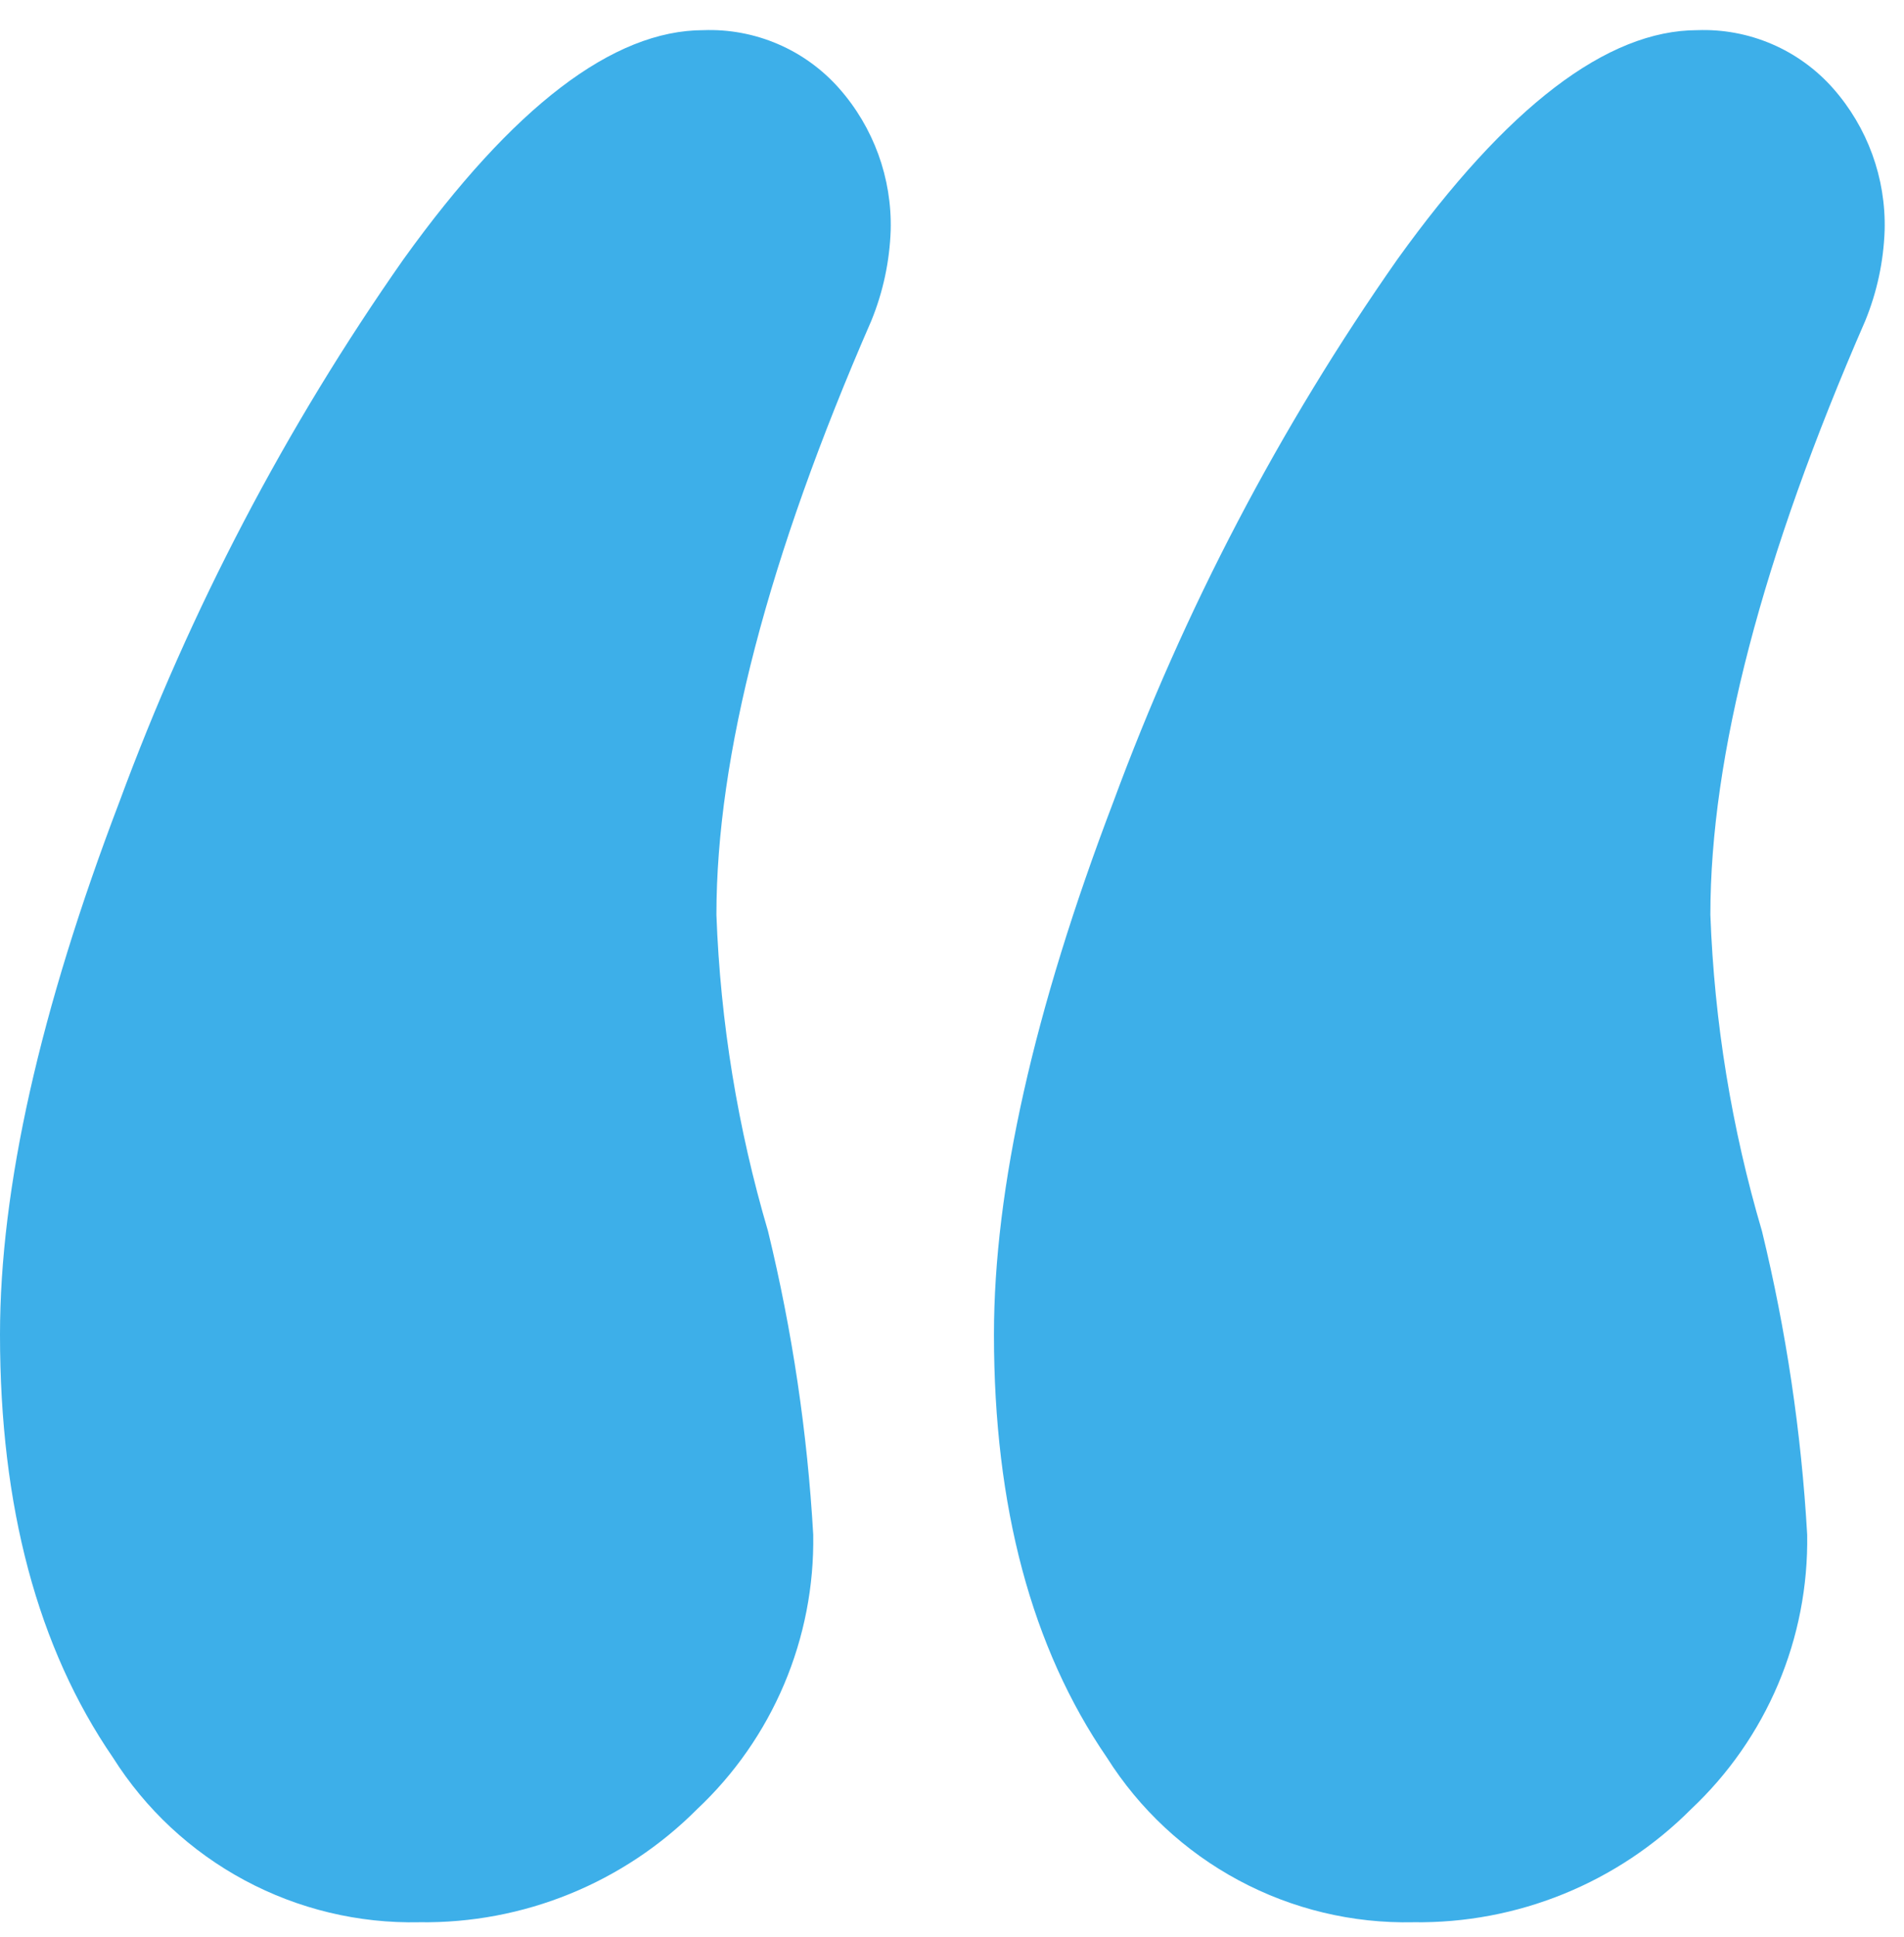 <svg xmlns="http://www.w3.org/2000/svg" width="59" height="60" viewBox="0 0 59 60" fill="none"><path d="M13 59.534C11.111 59.576 9.243 59.128 7.579 58.234C5.914 57.341 4.509 56.032 3.5 54.434C1.167 51.034 0 46.667 0 41.334C0 36.801 1.233 31.301 3.7 24.834C5.897 18.878 8.855 13.232 12.5 8.034C15.9 3.301 19 0.934 21.8 0.934C22.59 0.905 23.376 1.052 24.102 1.363C24.828 1.674 25.476 2.143 26 2.734C27.071 3.945 27.643 5.518 27.6 7.134C27.567 8.096 27.364 9.043 27 9.934C23.8 17.267 22.2 23.401 22.2 28.334C22.322 31.655 22.86 34.947 23.8 38.134C24.55 41.219 25.019 44.365 25.2 47.534C25.225 49.123 24.918 50.701 24.298 52.164C23.678 53.628 22.759 54.946 21.6 56.034C20.474 57.164 19.133 58.056 17.655 58.657C16.178 59.258 14.595 59.556 13 59.534ZM43.8 59.534C41.911 59.576 40.043 59.128 38.379 58.234C36.714 57.341 35.309 56.032 34.3 54.434C31.967 51.034 30.8 46.667 30.8 41.334C30.8 36.801 32.033 31.301 34.5 24.834C36.697 18.878 39.655 13.232 43.3 8.034C46.7 3.301 49.8 0.934 52.6 0.934C53.389 0.905 54.176 1.052 54.902 1.363C55.628 1.674 56.276 2.143 56.8 2.734C57.871 3.945 58.443 5.518 58.4 7.134C58.367 8.096 58.164 9.043 57.8 9.934C54.6 17.267 53 23.401 53 28.334C53.122 31.655 53.66 34.947 54.6 38.134C55.35 41.219 55.819 44.365 56 47.534C56.025 49.123 55.718 50.701 55.098 52.164C54.478 53.628 53.559 54.946 52.4 56.034C51.274 57.164 49.933 58.056 48.455 58.657C46.978 59.258 45.395 59.556 43.8 59.534Z" fill="#3DAFE9"></path></svg>